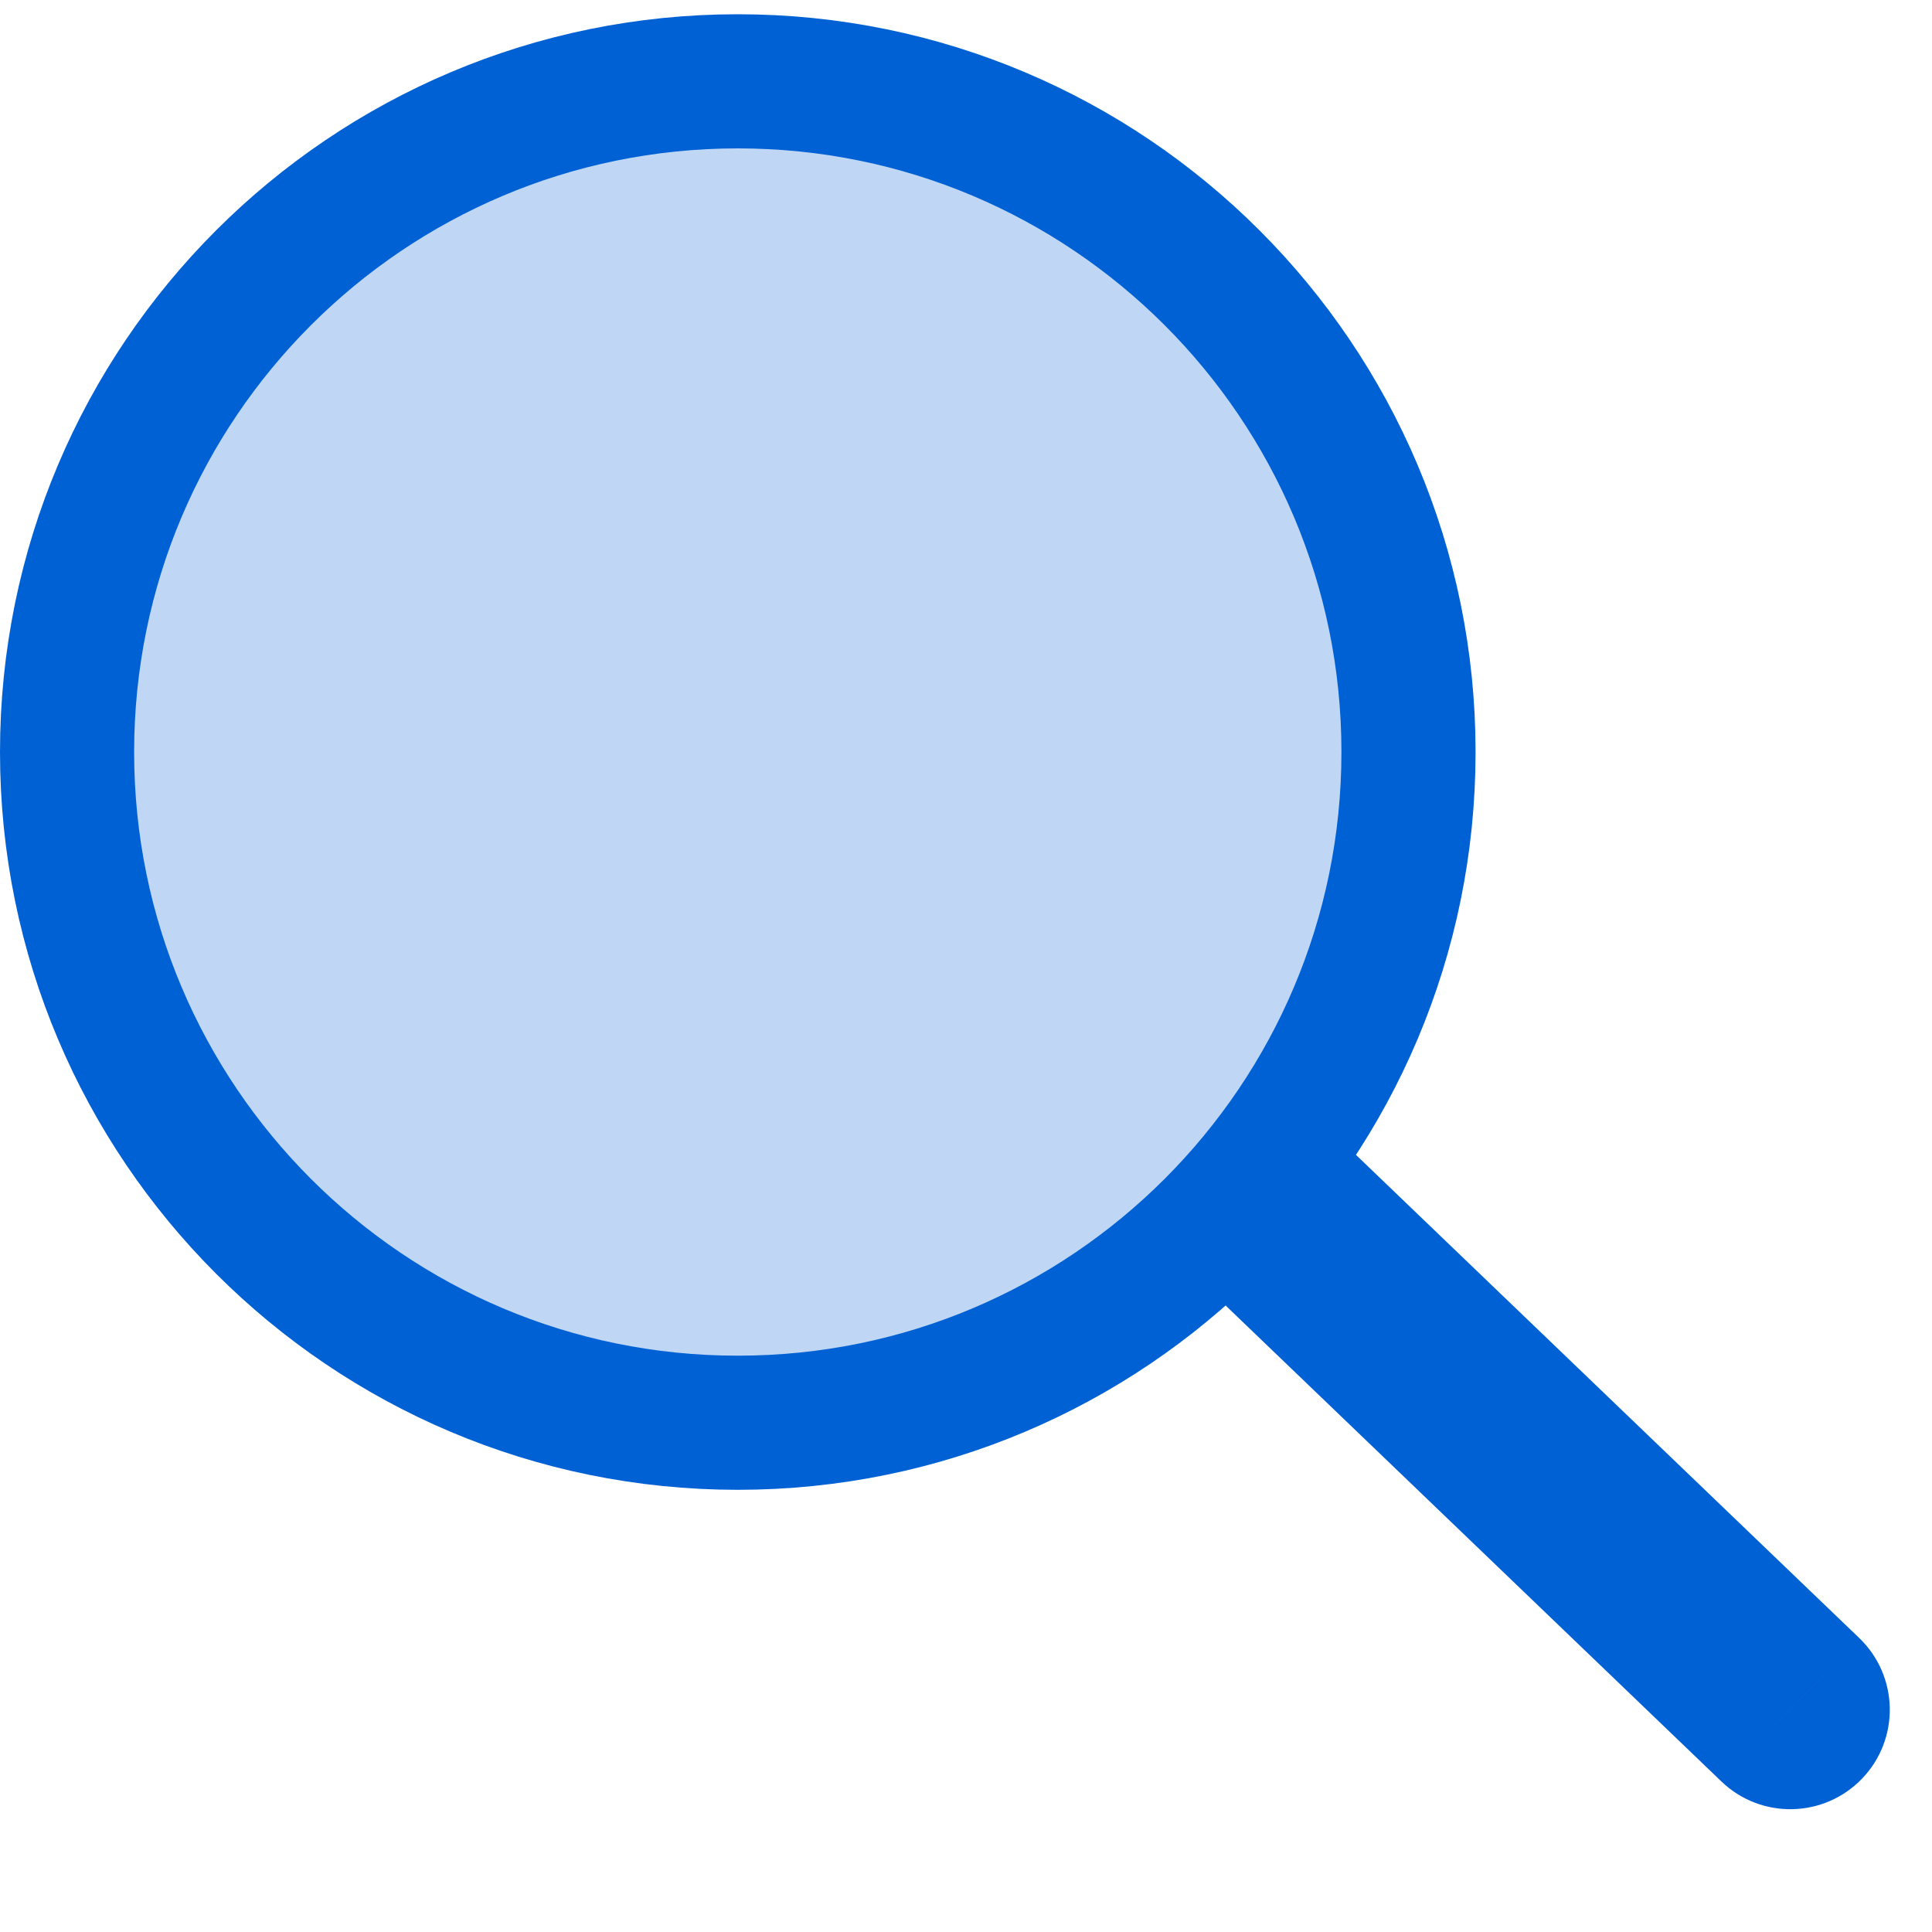 <svg width="56" height="56" viewBox="0 0 56 56" fill="none" xmlns="http://www.w3.org/2000/svg">
<path d="M21.385 2.357C32.122 2.357 40.826 11.061 40.826 21.798C40.826 32.535 32.122 41.239 21.385 41.239C10.648 41.239 1.944 32.535 1.944 21.798C1.945 11.061 10.648 2.358 21.385 2.357Z" fill="#0061D5" fill-opacity="0.25" stroke="#0061D5" stroke-width="3.888"/>
<path d="M49.897 51.638C51.045 52.74 52.87 52.703 53.973 51.554C55.076 50.406 55.038 48.581 53.89 47.478L49.897 51.638ZM35.692 34.005L33.696 36.085L49.897 51.638L51.893 49.558L53.89 47.478L37.689 31.925L35.692 34.005Z" fill="#0061D5"/>
</svg>
